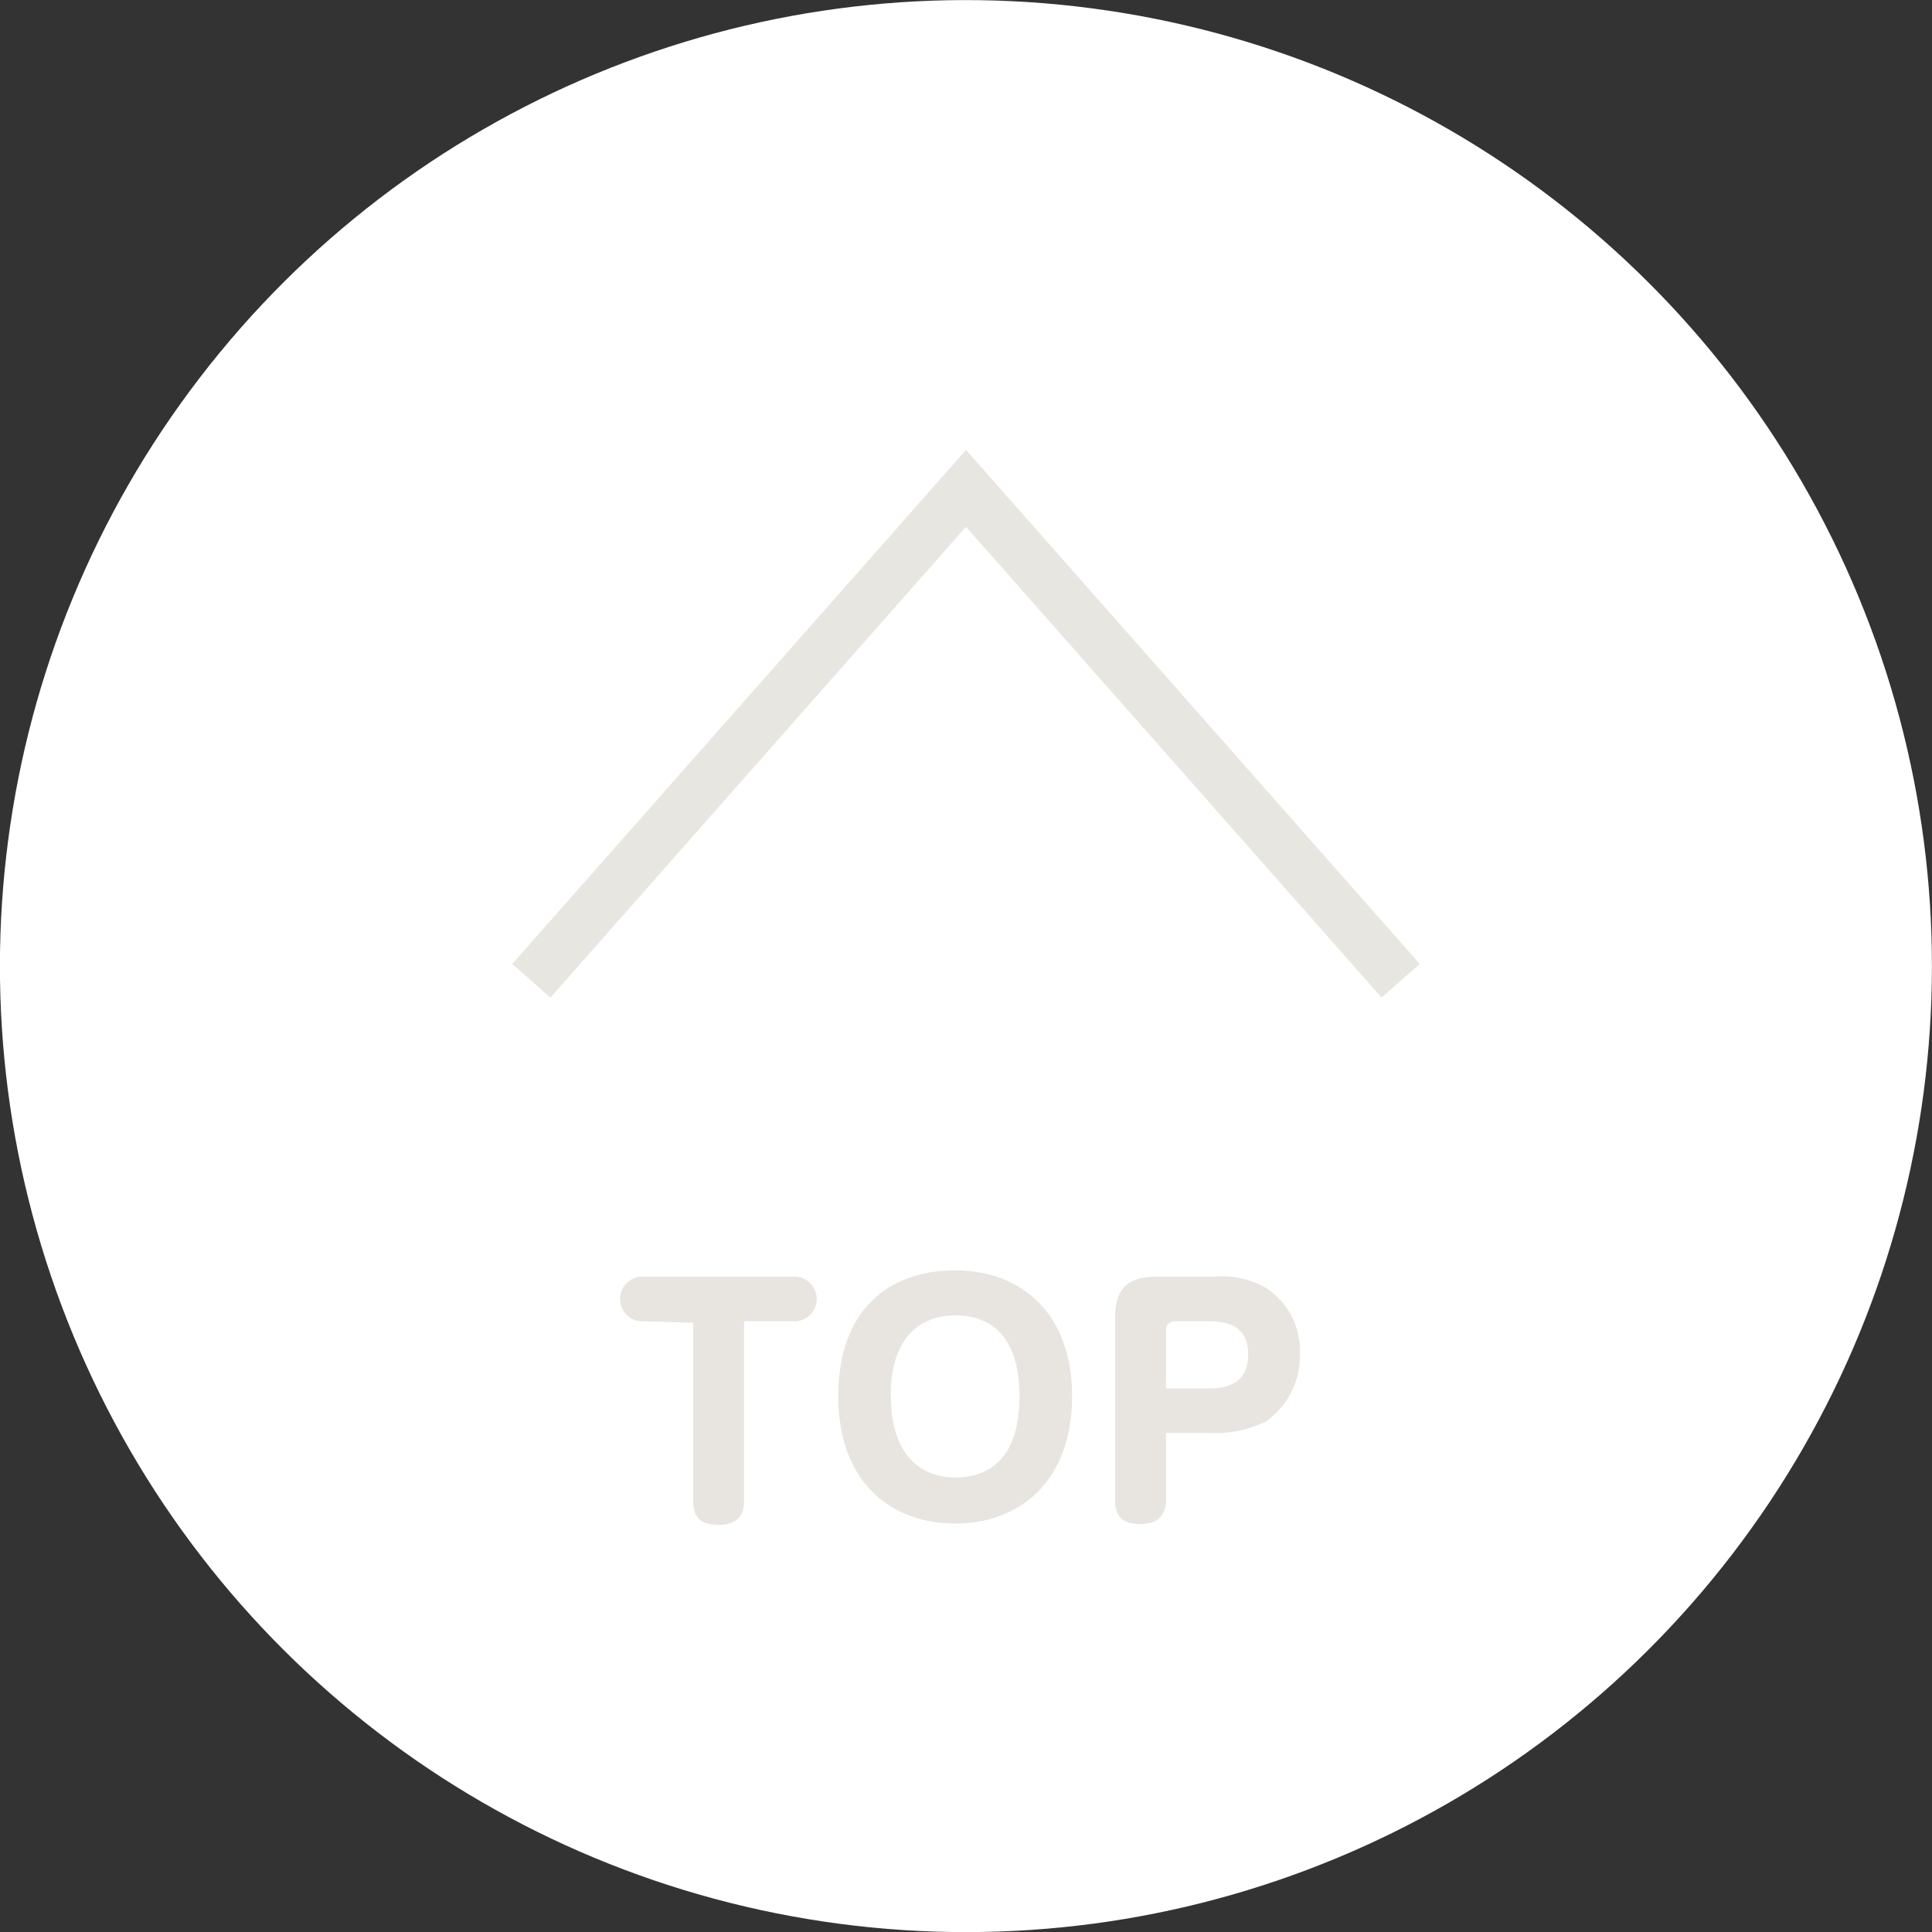 <svg xmlns="http://www.w3.org/2000/svg" viewBox="0 0 75.92 75.92"><rect x="0" y="0" width="75.92" height="75.92" fill="#333333" stroke="none"/><defs><style>.cls-1{fill:#fff;}.cls-2{fill:none;stroke:#e2dfd8;stroke-miterlimit:10;stroke-width:2px;}.cls-2,.cls-3{opacity:0.8;}.cls-4{fill:#e2dfd8;}</style></defs><g id="Layer_2" data-name="Layer 2"><g id="text"><circle class="cls-1" cx="37.96" cy="37.96" r="37.96" transform="translate(-11.64 17.42) rotate(-22.5)"/><polyline class="cls-2" points="20.88 38.54 37.96 19.19 55.04 38.54"/><g class="cls-3"><path class="cls-4" d="M25.34,51.92a.88.88,0,1,1,0-1.75h5.78a.88.88,0,1,1,0,1.75H29.24v7c0,.29,0,1-1,1-.63,0-1-.22-1-.94v-7Z"/><path class="cls-4" d="M42.13,54.87c0,3.38-2.11,5-4.59,5s-4.6-1.58-4.6-5,2-4.95,4.6-4.95S42.13,51.62,42.13,54.87Zm-7.12,0c0,2.39,1.26,3.19,2.53,3.19s2.52-.69,2.52-3.19-1.25-3.18-2.52-3.18S35,52.43,35,54.87Z"/><path class="cls-4" d="M45.82,58.89c0,.34-.06,1-1,1-.72,0-1-.3-1-.94V51.81c0-1.22.53-1.64,1.64-1.64h2.21a3.58,3.58,0,0,1,2,.39,2.93,2.93,0,0,1,1.41,2.63,3.13,3.13,0,0,1-1.34,2.67,4.38,4.38,0,0,1-2.11.45H45.82Zm0-4.33h1.73c1.1,0,1.5-.55,1.5-1.33,0-1-.64-1.31-1.5-1.31H46.2a.34.34,0,0,0-.38.38Z"/></g></g></g></svg>